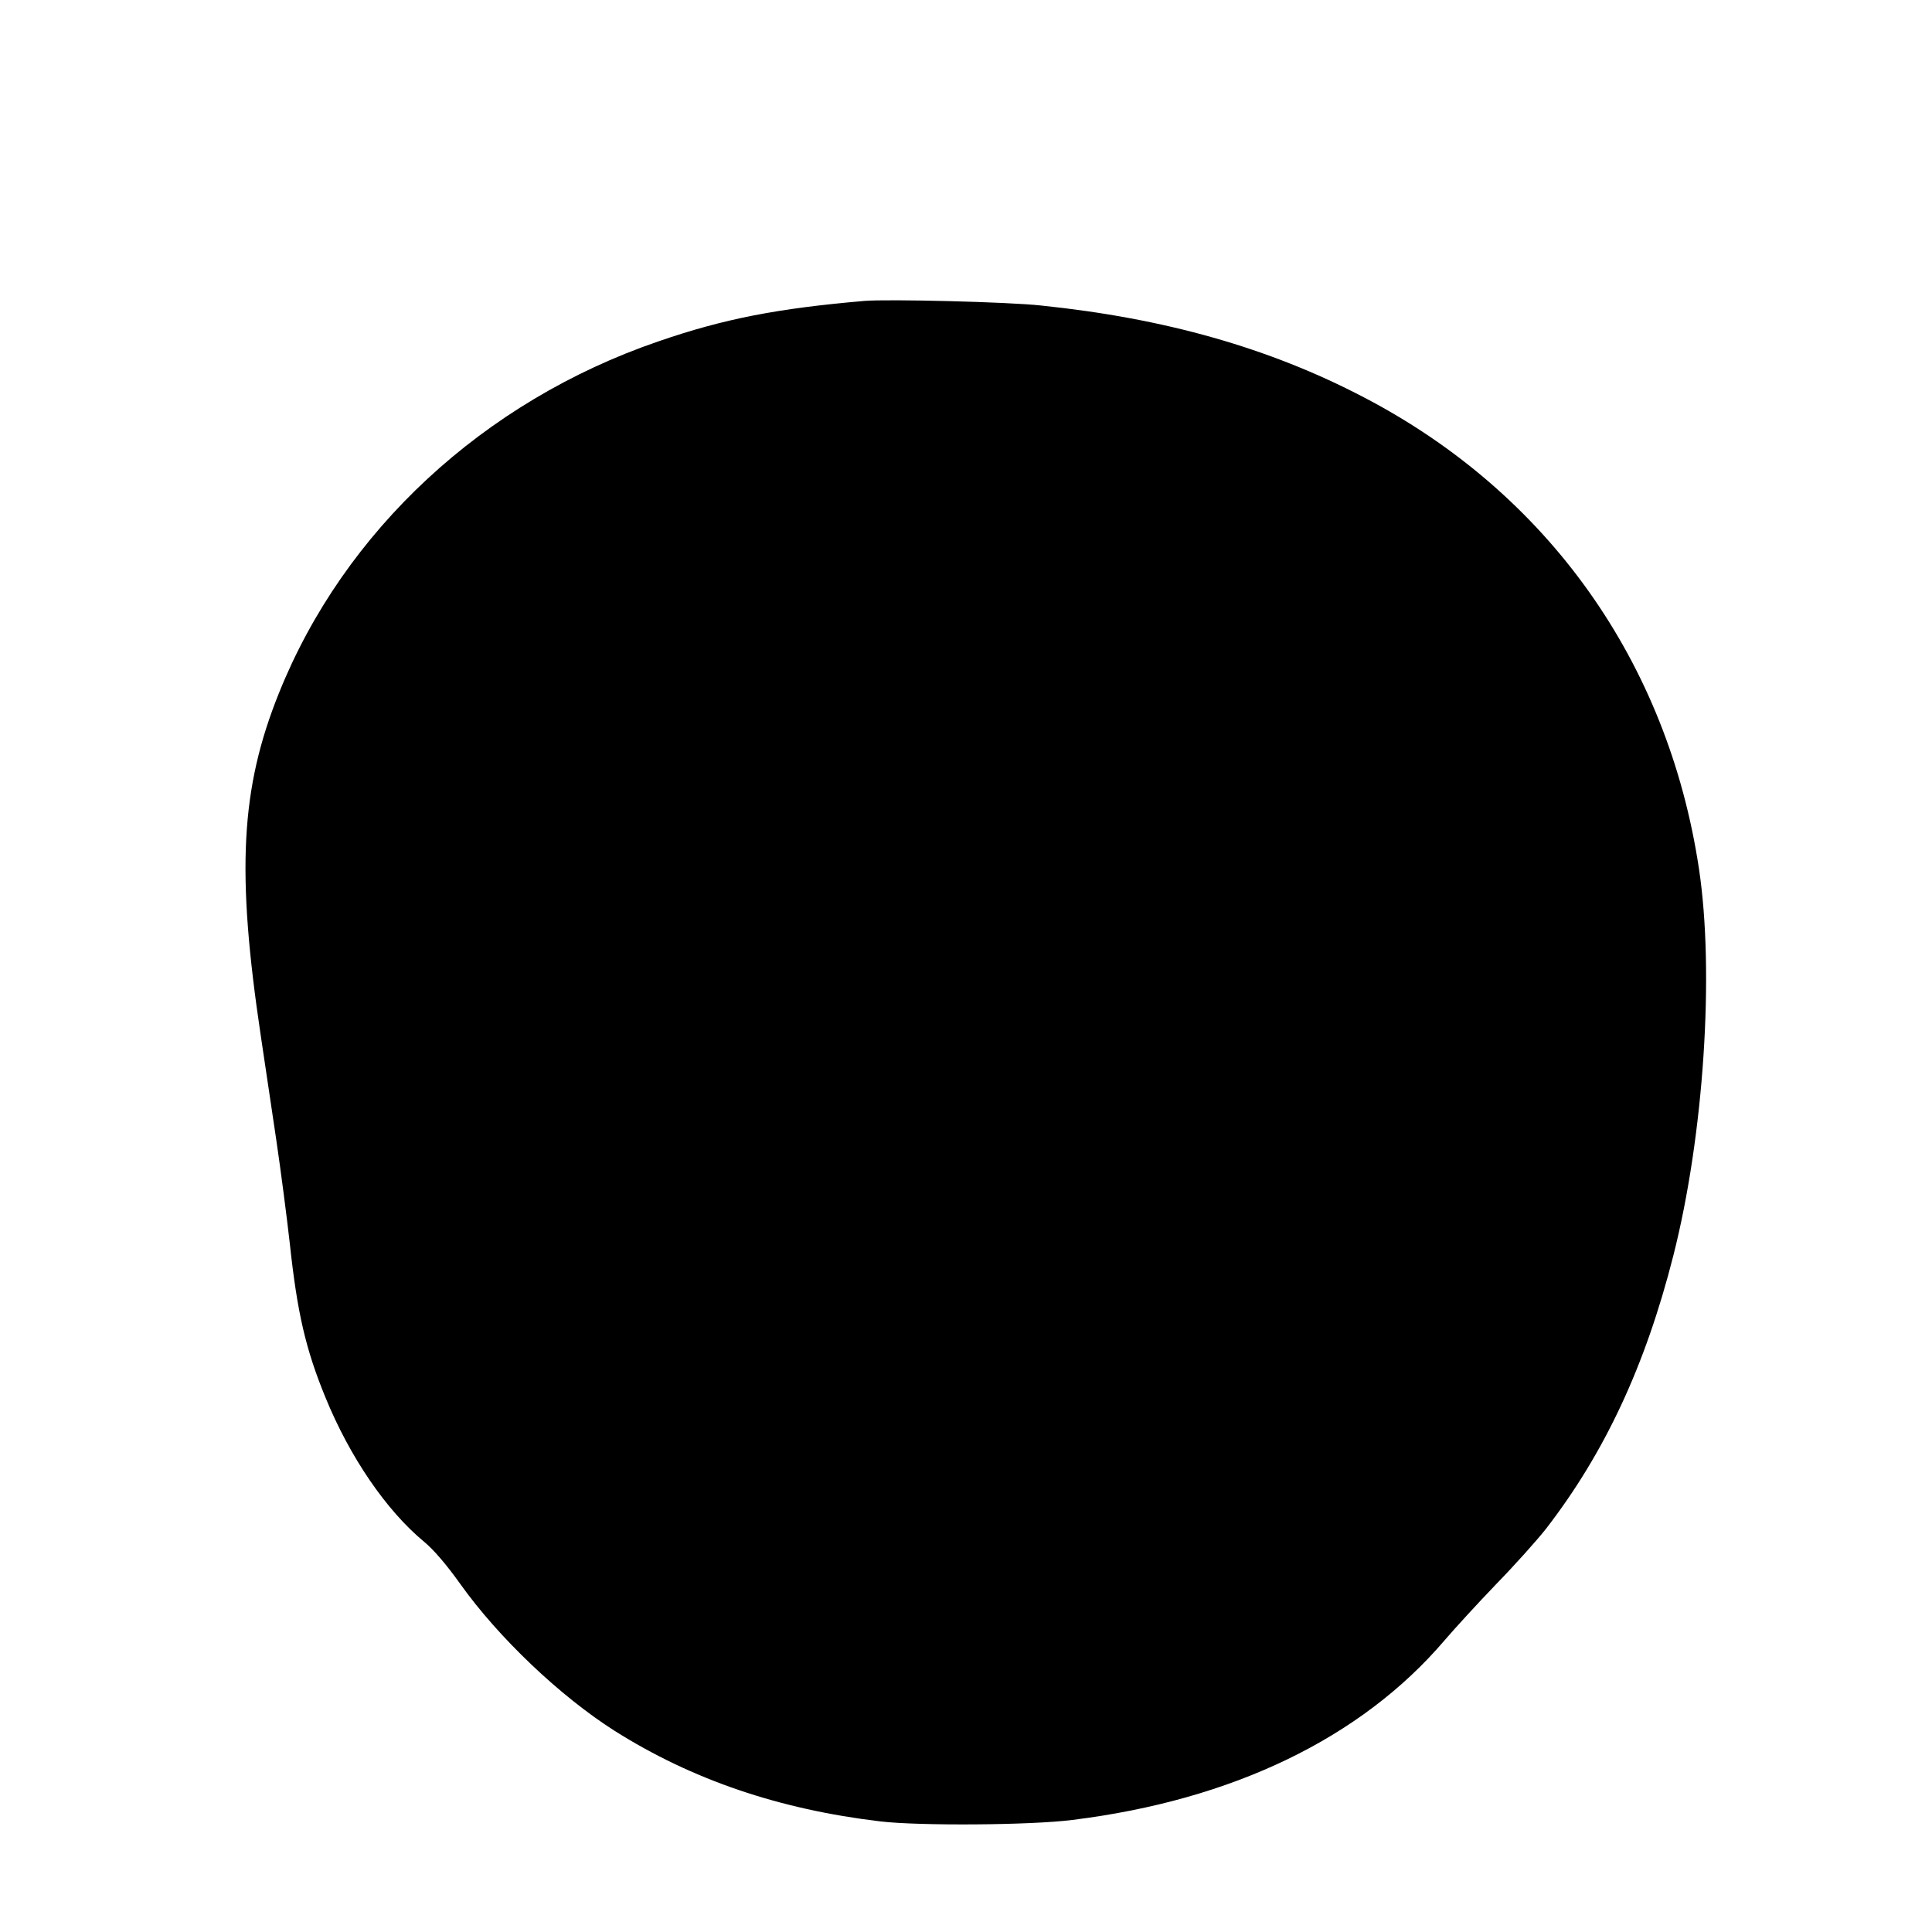 <?xml version="1.0" encoding="UTF-8" standalone="yes"?>
<svg version="1.0" xmlns="http://www.w3.org/2000/svg" width="800px" height="800px" viewBox="0 0 800 800" preserveAspectRatio="xMidYMid meet">
  <g transform="translate(0,800) scale(0.1,-0.1)" fill="#000000" stroke="none">
    <path d="M3580 6754 c-360 -31 -583 -74 -855 -168 -723 -248 -1300 -783 -1570
-1456 -159 -395 -177 -739 -75 -1420 16 -107 45 -301 64 -430 19 -129 44 -322
56 -429 31 -289 66 -438 147 -636 101 -248 253 -470 409 -599 40 -33 93 -95
150 -175 159 -223 414 -465 639 -608 320 -202 680 -325 1100 -375 160 -19 623
-16 795 6 664 82 1196 339 1541 743 41 48 137 153 214 233 78 80 170 183 207
230 243 315 411 674 527 1131 126 496 171 1172 106 1602 -129 857 -626 1555
-1388 1952 -390 204 -823 327 -1337 380 -137 15 -633 27 -730 19z"/>
  </g>
</svg>